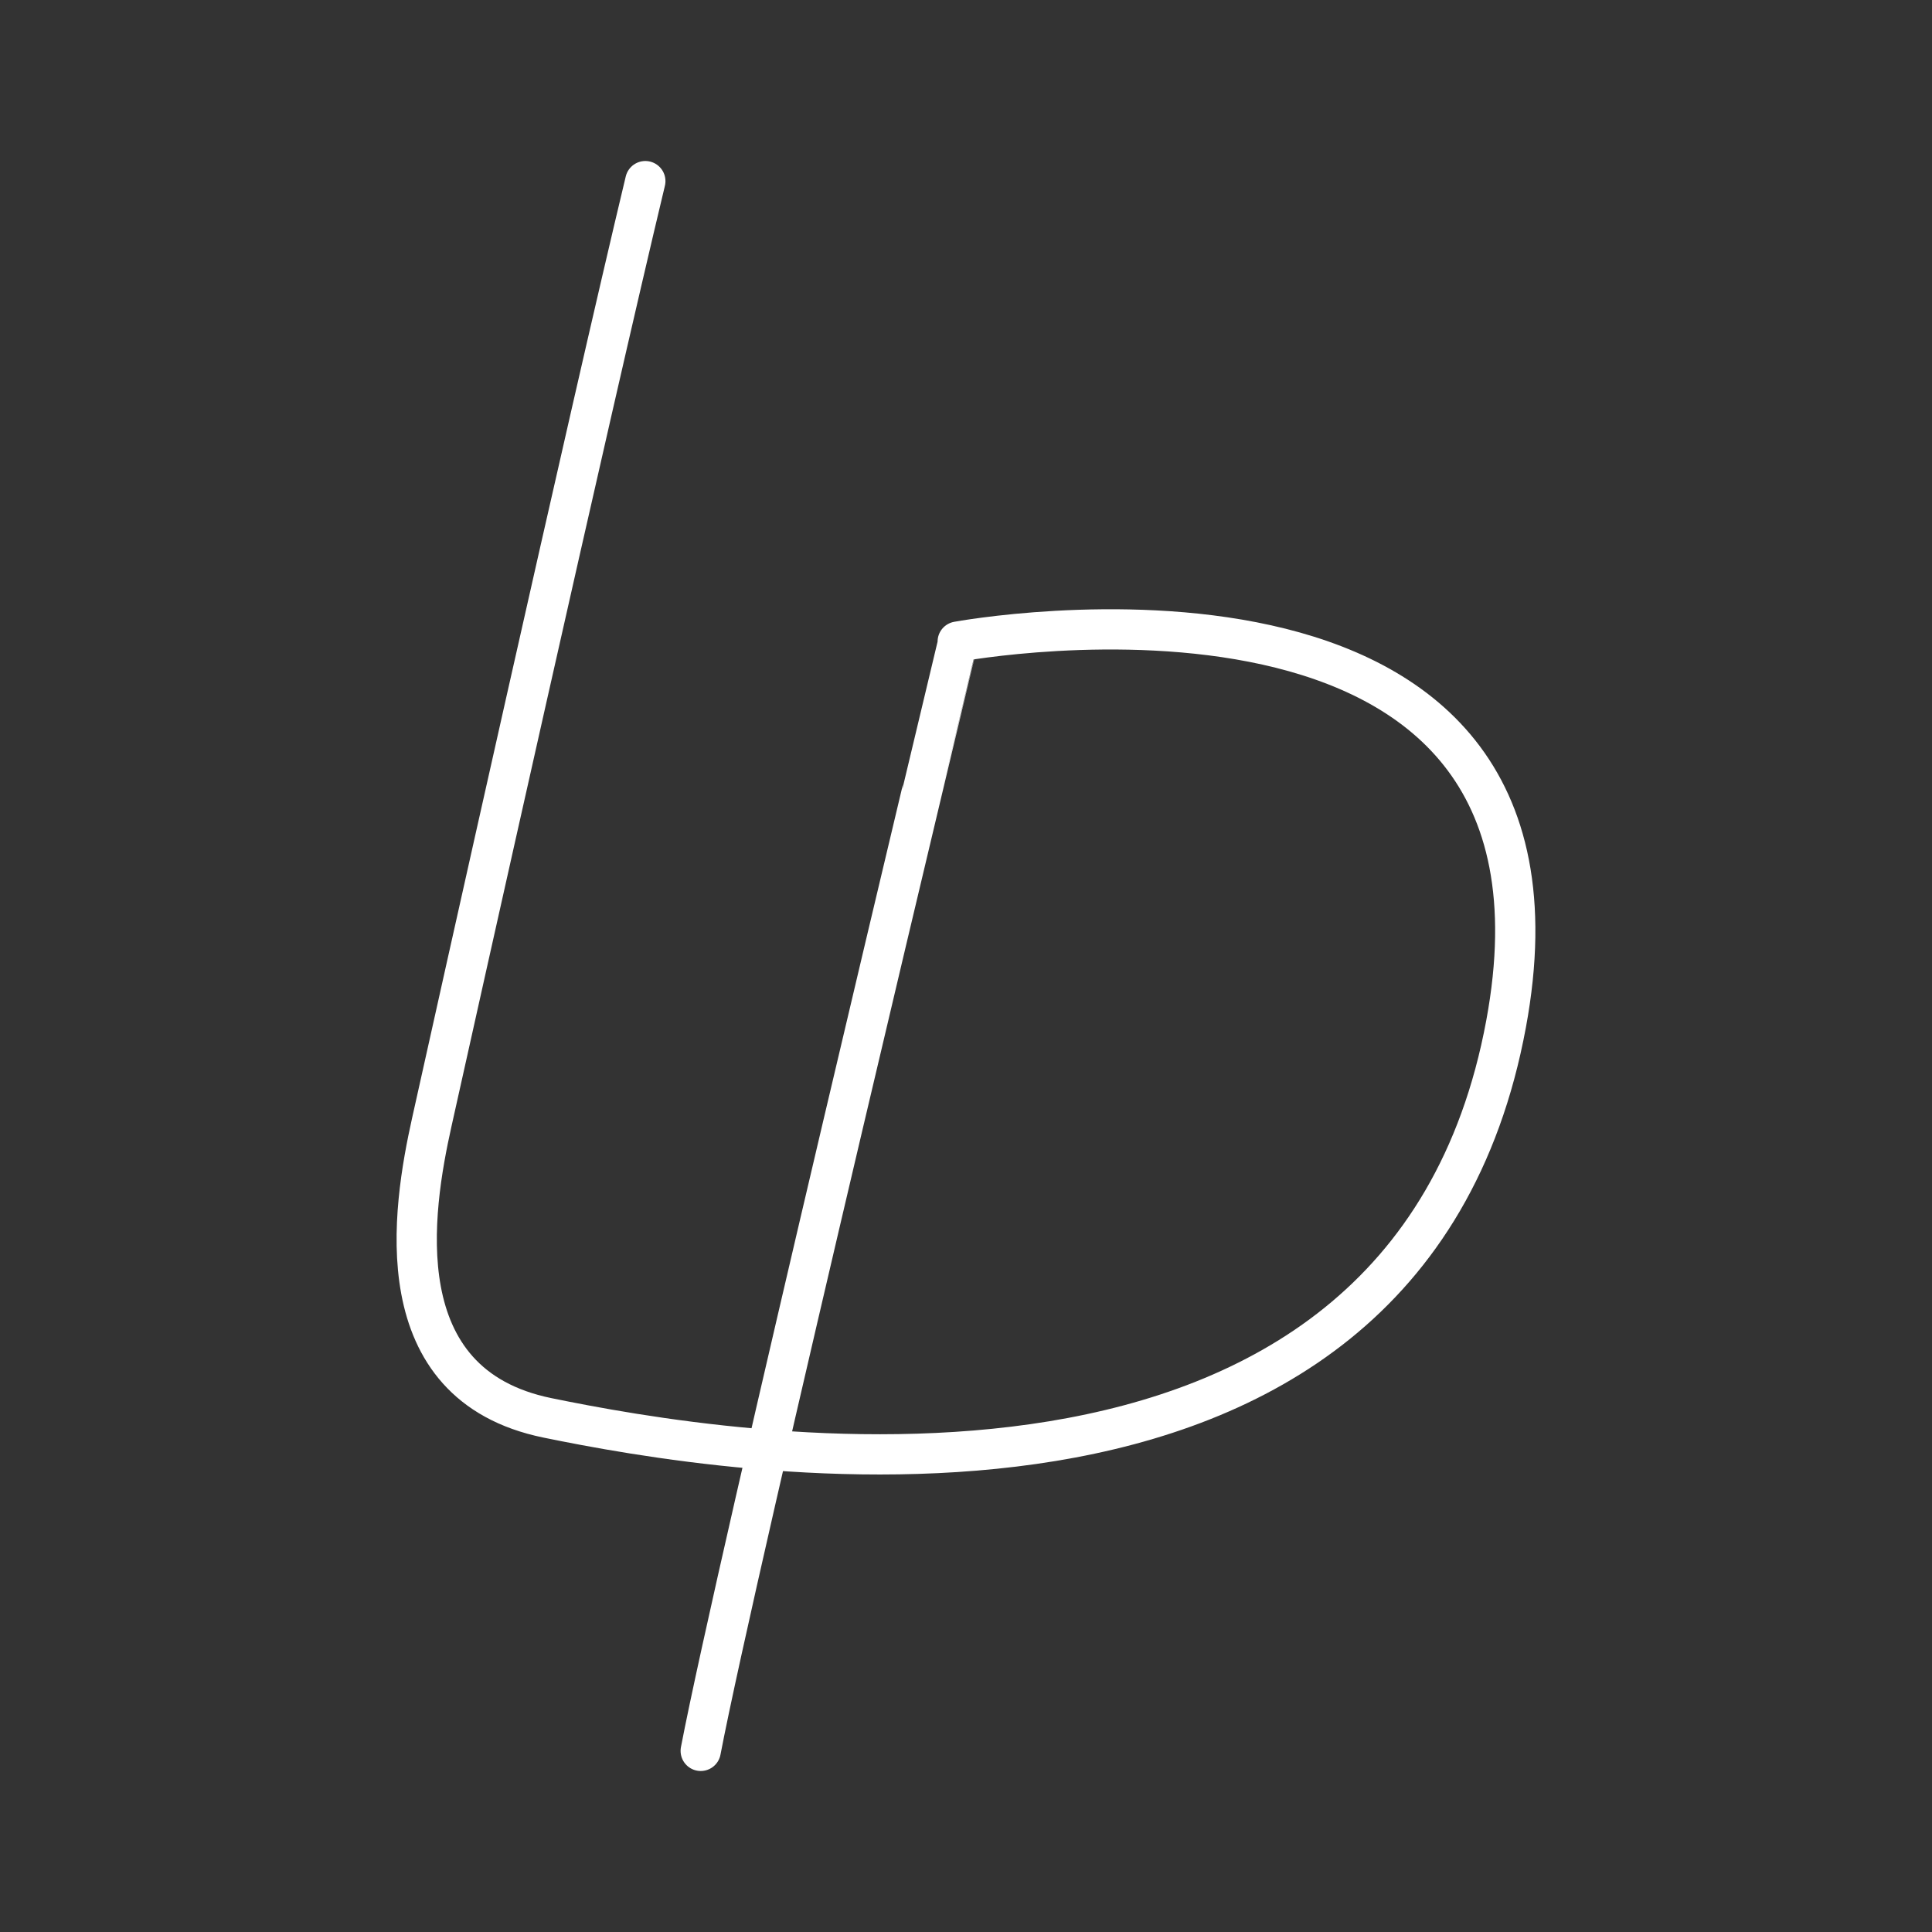 <svg xmlns="http://www.w3.org/2000/svg" viewBox="0 0 48 48"><rect x="0" y="0" width="48" height="48" fill="#333333" stroke="none"/><defs><style>.a{fill:none;stroke:#fff;stroke-linecap:round;stroke-linejoin:round;}</style></defs><path class="a" d="M16.033,4.5c-1.366,5.694-4.736,20.82-5.306,23.384-.485,2.181-1.179,6.511,2.872,7.342,4.252.872,21.277,3.932,23.819-9.785,2.307-12.447-13.624-9.5-13.624-9.5S18.281,38.939,17.409,43.5"/></svg>